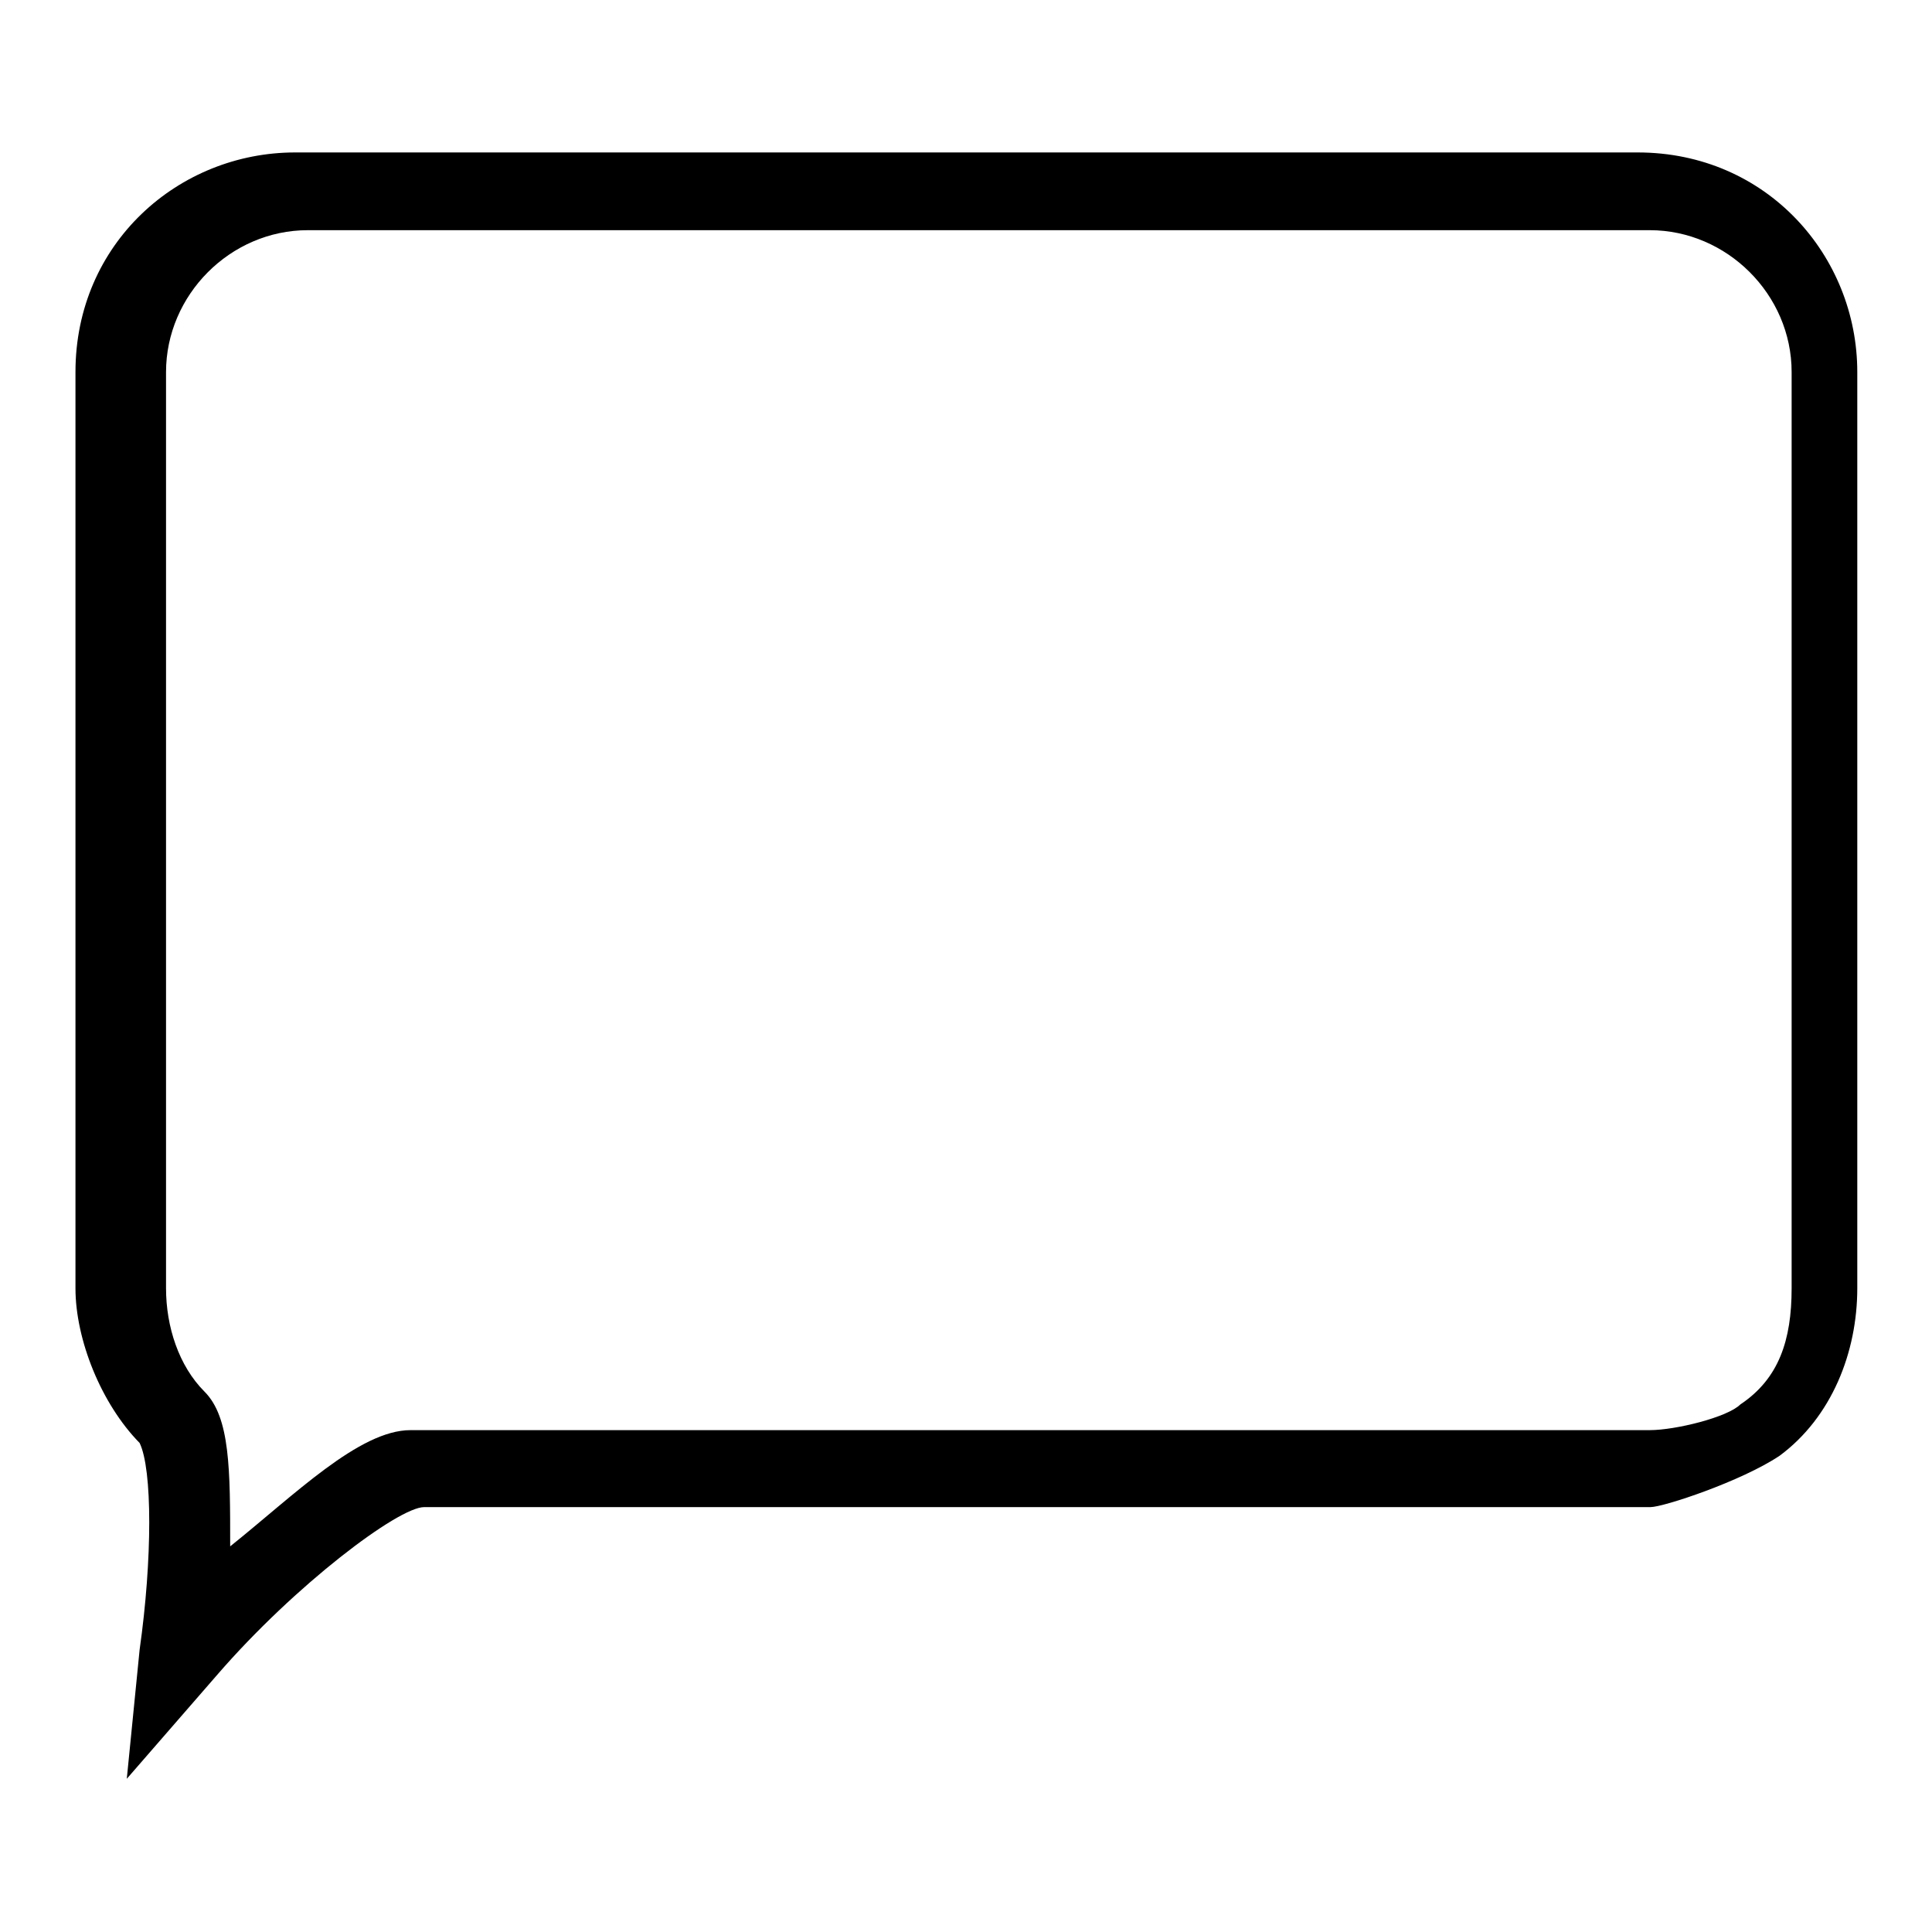 <?xml version="1.0" encoding="utf-8"?>
<!-- Svg Vector Icons : http://www.onlinewebfonts.com/icon -->
<!DOCTYPE svg PUBLIC "-//W3C//DTD SVG 1.1//EN" "http://www.w3.org/Graphics/SVG/1.1/DTD/svg11.dtd">
<svg version="1.1" xmlns="http://www.w3.org/2000/svg" xmlns:xlink="http://www.w3.org/1999/xlink" x="0px" y="0px" viewBox="0 0 256 256" enable-background="new 0 0 256 256" xml:space="preserve">
<g><g><path fill="#000000" d="M16.8,235.7l1.7-17.1c1.7-12,1.7-23.9,0-27.4c-5.1-5.2-8.5-13.7-8.5-20.5V49.3c0-17.1,13.7-29.1,29.1-29.1h177.9c17.1,0,29.1,13.7,29.1,29.1v121.4c0,8.5-3.4,17.1-10.3,22.2c-5.1,3.4-15.4,6.8-17.1,6.8h-17.1H56.2c-3.4,0-17.1,10.3-27.4,22.2L16.8,235.7z M40.8,30.5C30.5,30.5,22,39.1,22,49.3v121.4c0,5.1,1.7,10.3,5.1,13.7c3.4,3.4,3.4,10.3,3.4,20.5c8.5-6.8,17.1-15.4,23.9-15.4h164.2c3.4,0,10.3-1.7,12-3.4c5.1-3.4,6.8-8.5,6.8-15.4V49.3c0-10.3-8.6-18.8-18.8-18.8H40.8L40.8,30.5z"/></g></g>
</svg>